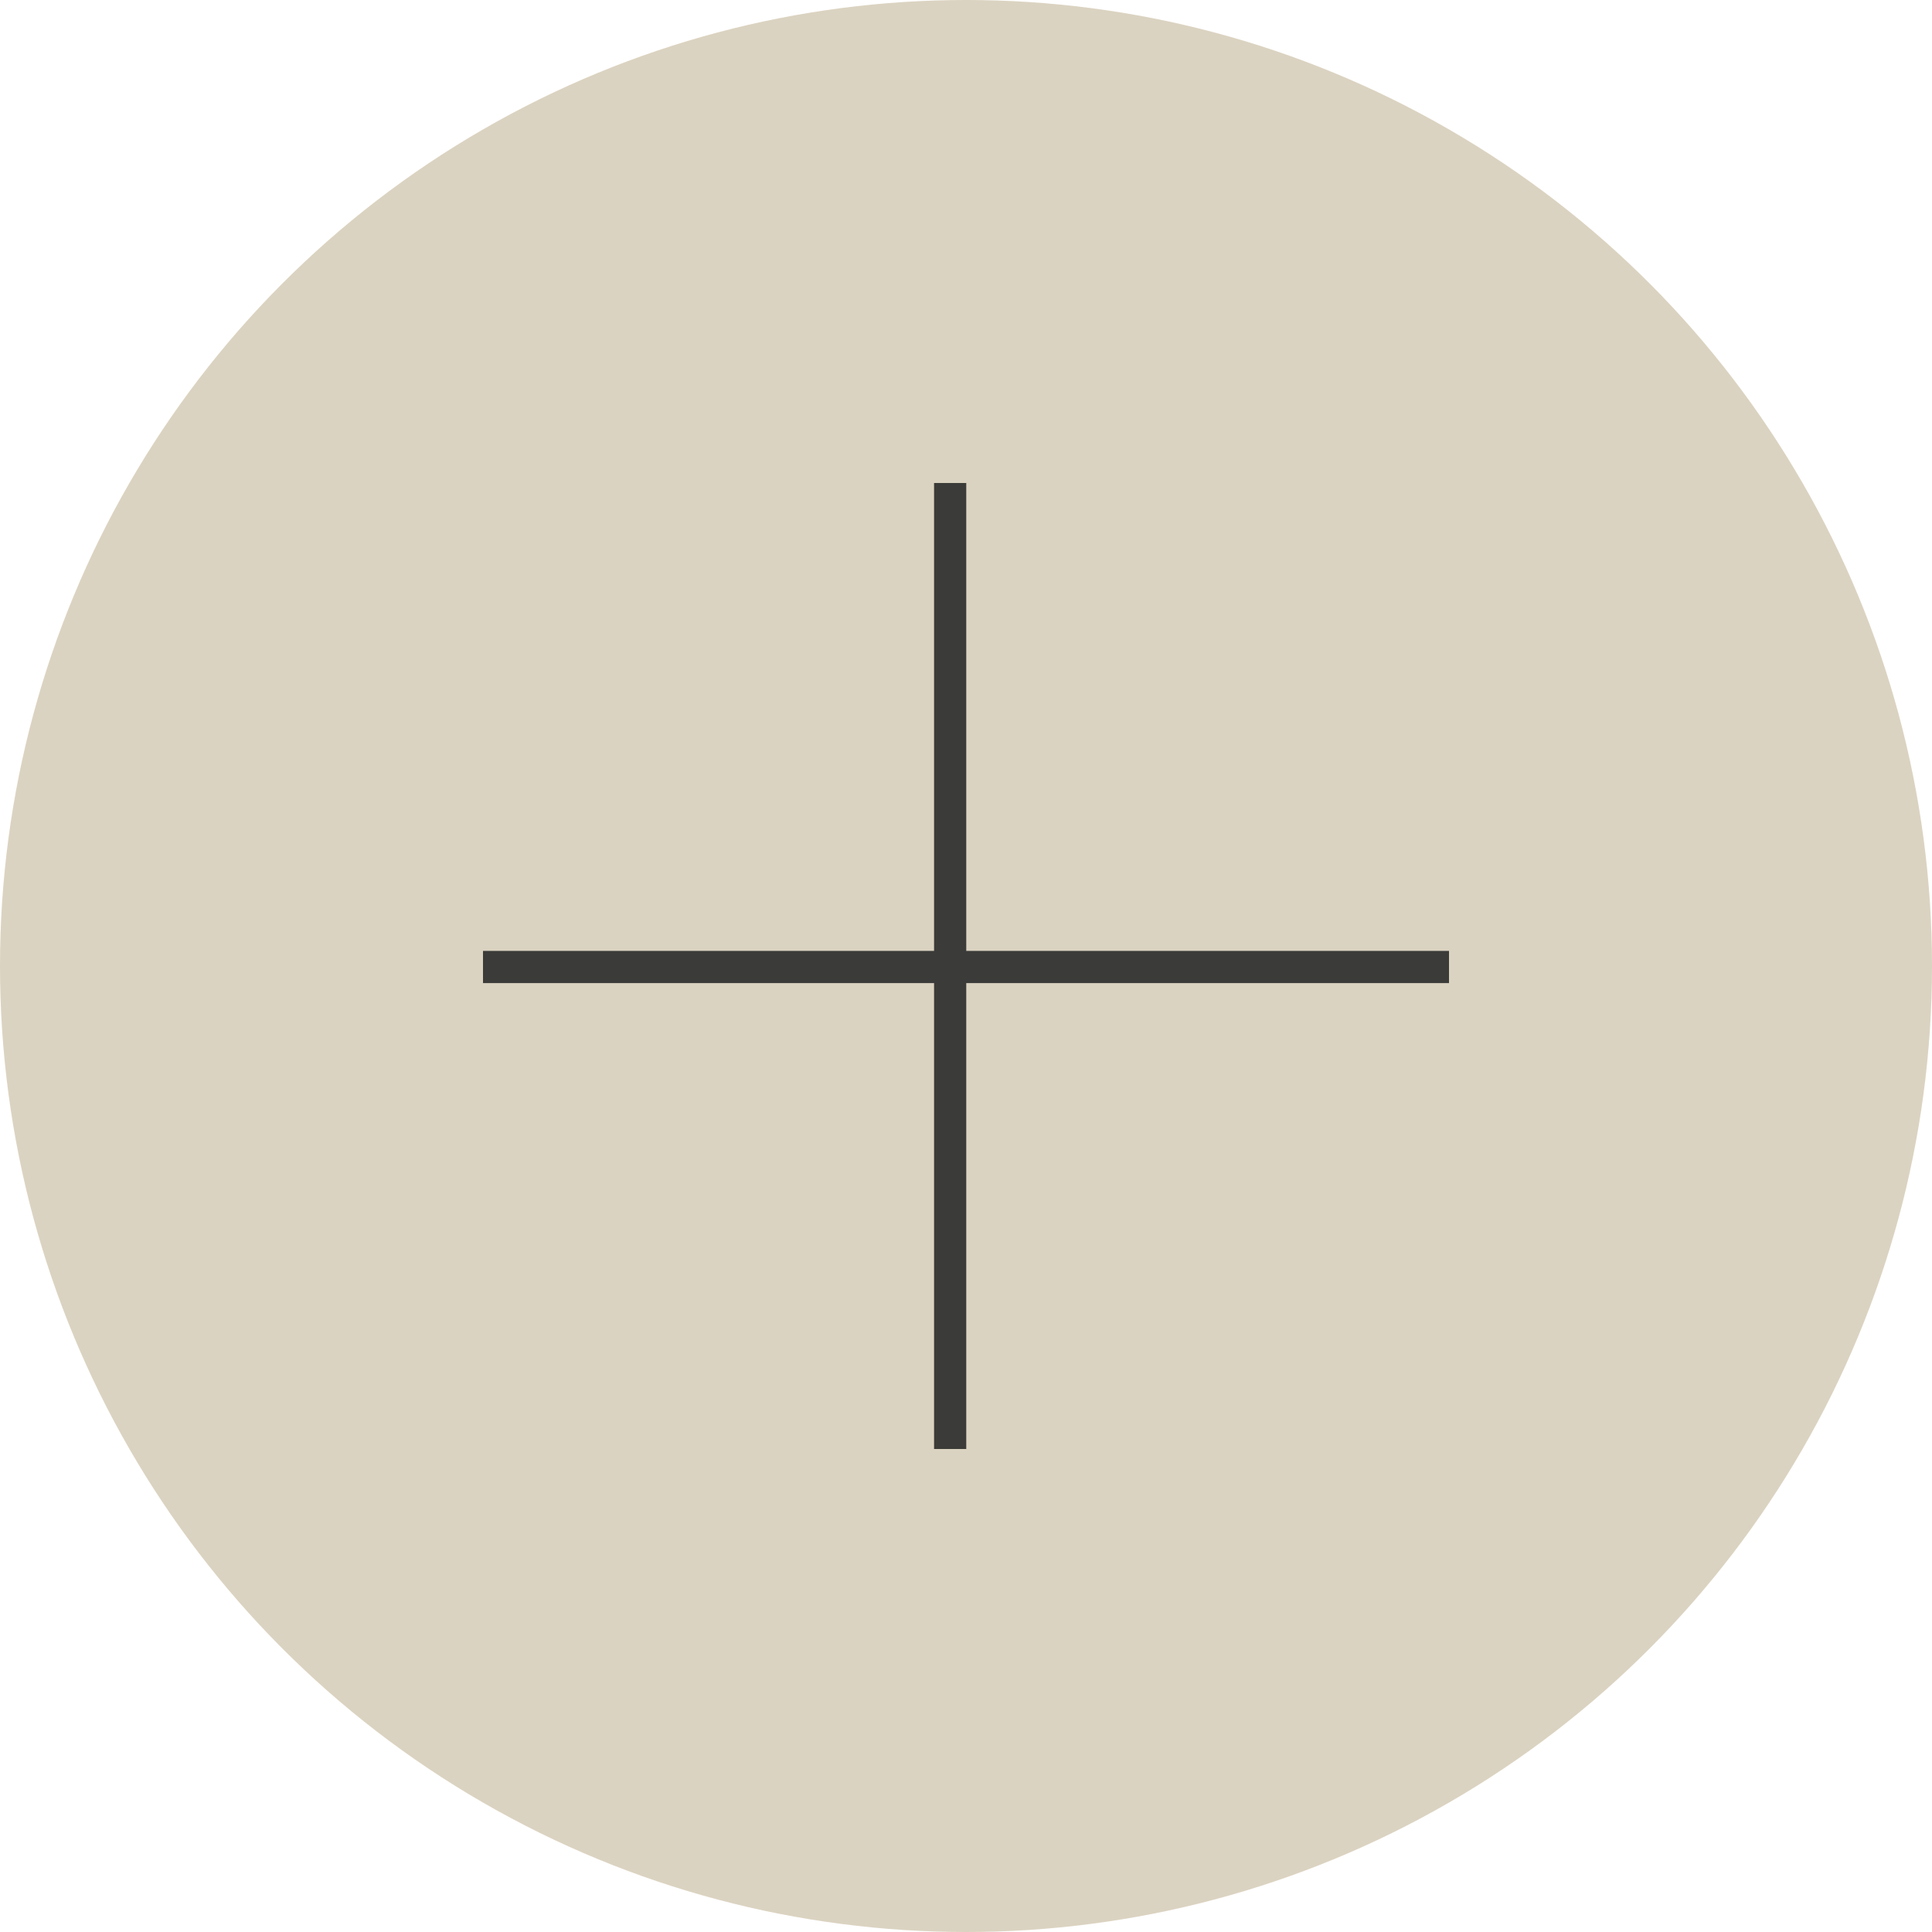<?xml version="1.0" encoding="UTF-8"?> <svg xmlns="http://www.w3.org/2000/svg" width="60" height="60" viewBox="0 0 60 60" fill="none"> <circle cx="30" cy="30" r="30" fill="#DBD3C1"></circle> <line x1="15" y1="30.031" x2="45" y2="30.031" stroke="#3B3B39"></line> <line x1="29.508" y1="45" x2="29.508" y2="15" stroke="#3B3B39"></line> </svg> 